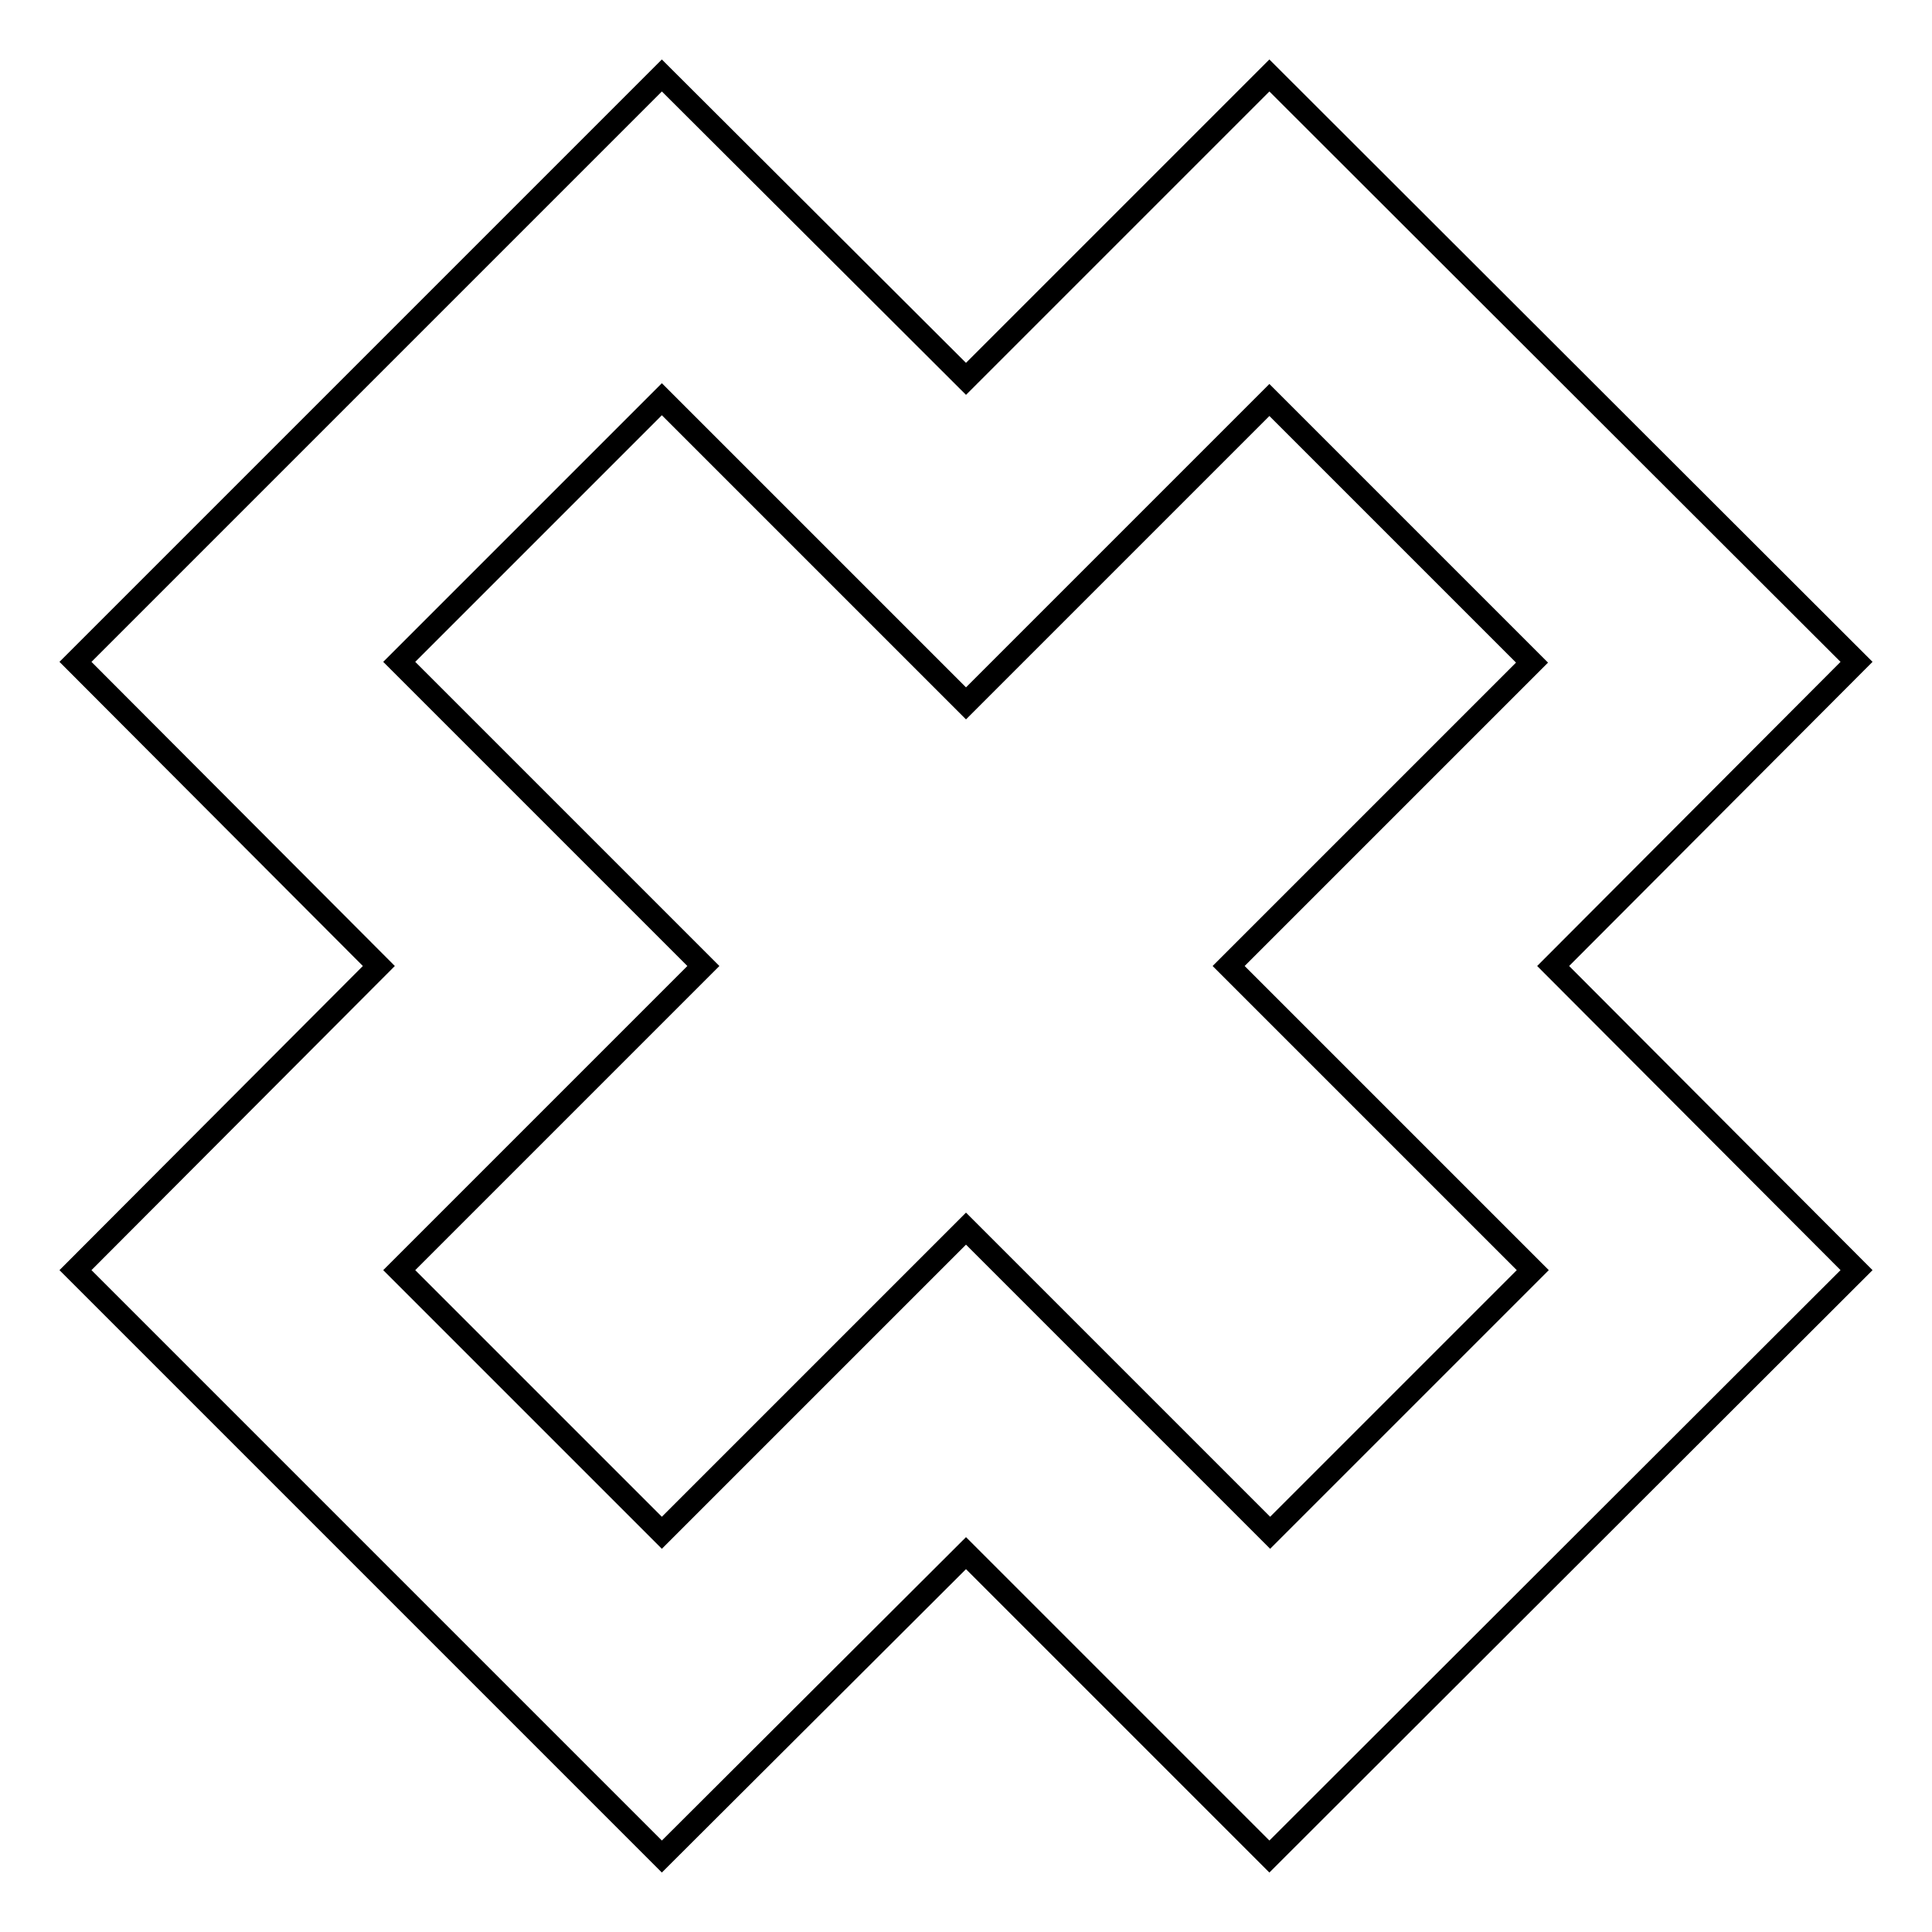 <?xml version="1.0" encoding="utf-8"?>
<!-- Svg Vector Icons : http://www.onlinewebfonts.com/icon -->
<!DOCTYPE svg PUBLIC "-//W3C//DTD SVG 1.1//EN" "http://www.w3.org/Graphics/SVG/1.1/DTD/svg11.dtd">
<svg version="1.1" xmlns="http://www.w3.org/2000/svg" xmlns:xlink="http://www.w3.org/1999/xlink" x="0px" y="0px" viewBox="0 0 256 256" enable-background="new 0 0 256 256" xml:space="preserve">
<g><g><g><path stroke-width="3" fill-opacity="0" stroke="#000000"  d="M246,87.7L168.2,10L128,50.2L87.7,10L10,87.7L50.2,128L10,168.3L87.7,246l40.3-40.2l40.2,40.2l77.8-77.7L205.8,128L246,87.7z M203.1,168.3l-34.8,34.8L128,162.8l-40.3,40.3l-34.8-34.8L93.2,128L52.9,87.7l34.8-34.8L128,93.2l40.2-40.2l34.8,34.8L162.8,128L203.1,168.3z"/></g><g></g><g></g><g></g><g></g><g></g><g></g><g></g><g></g><g></g><g></g><g></g><g></g><g></g><g></g><g></g></g></g>
</svg>